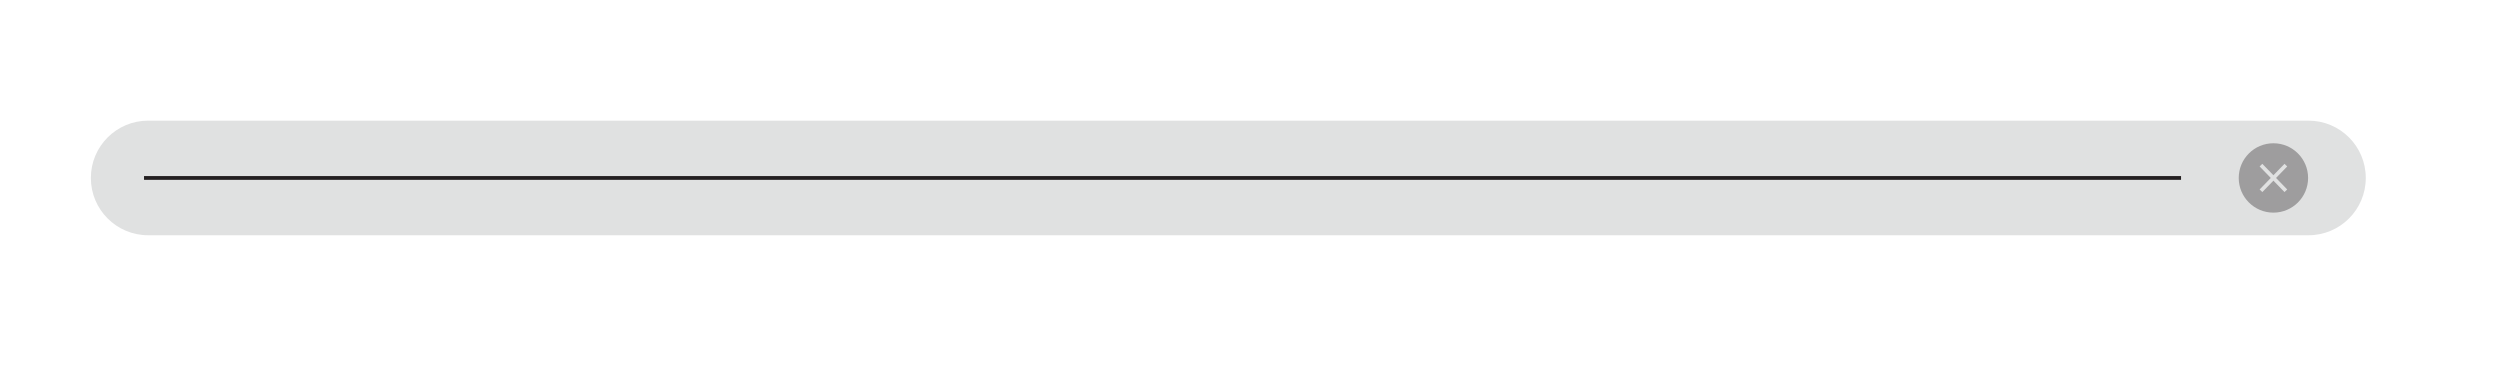 <svg enable-background="new 0 0 663.1 100" viewBox="0 0 663.1 100" xmlns="http://www.w3.org/2000/svg"><path d="m39.3 32h573c8.4 0 15.2 6.8 15.2 15.2 0 8.4-6.8 15.2-15.2 15.2h-573c-8.4 0-15.2-6.8-15.2-15.2 0-8.4 6.8-15.2 15.2-15.2z" fill="#e0e1e1"/><circle cx="603" cy="47.2" fill="#9e9d9e" r="9.2"/><g fill="none" stroke-miterlimit="10"><path d="m599.7 43.8 6.6 6.8" stroke="#e0e1e1"/><path d="m606.3 43.8-6.6 6.8" stroke="#e0e1e1"/><path d="m38.2 47.2h540.3" stroke="#231f20"/></g></svg>